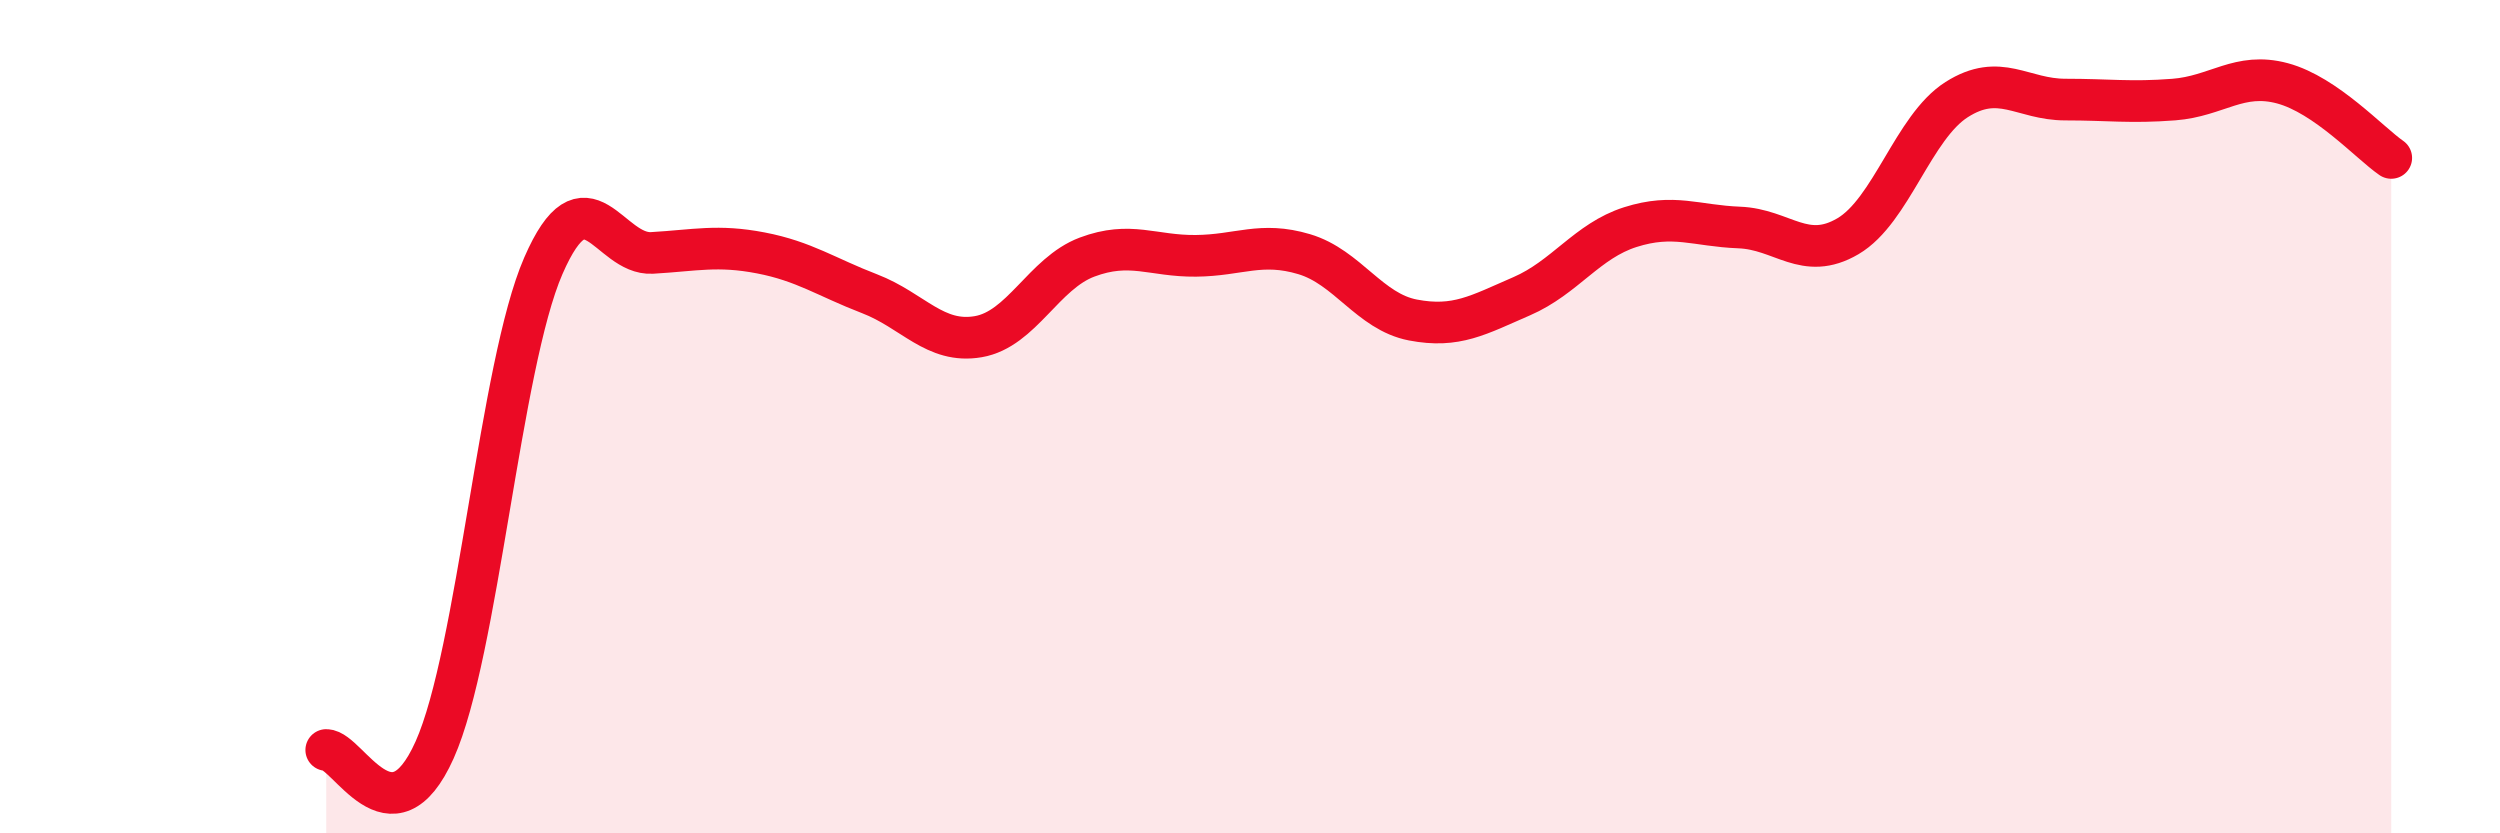 
    <svg width="60" height="20" viewBox="0 0 60 20" xmlns="http://www.w3.org/2000/svg">
      <path
        d="M 7.83,18 C 8.35,18 9.39,20.32 10.43,18 C 11.47,15.68 12,8.77 13.04,6.38 C 14.08,3.99 14.61,6.13 15.65,6.07 C 16.69,6.01 17.22,5.87 18.26,6.07 C 19.3,6.27 19.83,6.65 20.87,7.05 C 21.91,7.45 22.44,8.26 23.48,8.08 C 24.52,7.9 25.05,6.56 26.09,6.17 C 27.13,5.78 27.66,6.15 28.7,6.14 C 29.74,6.13 30.26,5.79 31.3,6.1 C 32.34,6.41 32.87,7.48 33.91,7.68 C 34.95,7.88 35.48,7.56 36.52,7.11 C 37.56,6.66 38.09,5.78 39.13,5.45 C 40.17,5.12 40.7,5.42 41.74,5.46 C 42.78,5.5 43.31,6.28 44.35,5.67 C 45.39,5.06 45.92,3.05 46.96,2.39 C 48,1.73 48.53,2.39 49.57,2.39 C 50.61,2.39 51.13,2.47 52.17,2.39 C 53.21,2.31 53.74,1.72 54.78,2 C 55.82,2.28 56.87,3.43 57.39,3.79L57.39 20L7.83 20Z"
        fill="#EB0A25"
        opacity="0.1"
        stroke-linecap="round"
        stroke-linejoin="round"
      />
      <path
        d="M 7.83,18 C 8.35,18 9.39,20.32 10.43,18 C 11.47,15.68 12,8.77 13.04,6.38 C 14.08,3.99 14.61,6.13 15.65,6.07 C 16.69,6.01 17.22,5.87 18.26,6.07 C 19.3,6.27 19.83,6.65 20.87,7.05 C 21.91,7.45 22.44,8.26 23.48,8.08 C 24.52,7.9 25.05,6.56 26.09,6.17 C 27.13,5.78 27.66,6.15 28.7,6.14 C 29.74,6.13 30.26,5.79 31.3,6.1 C 32.34,6.41 32.87,7.48 33.91,7.68 C 34.95,7.88 35.48,7.56 36.52,7.11 C 37.56,6.66 38.09,5.78 39.13,5.45 C 40.17,5.12 40.7,5.42 41.74,5.46 C 42.78,5.5 43.31,6.28 44.35,5.67 C 45.39,5.06 45.92,3.05 46.96,2.39 C 48,1.73 48.53,2.39 49.57,2.39 C 50.61,2.39 51.13,2.47 52.17,2.39 C 53.21,2.31 53.74,1.72 54.78,2 C 55.82,2.28 56.87,3.43 57.39,3.79"
        stroke="#EB0A25"
        stroke-width="1"
        fill="none"
        stroke-linecap="round"
        stroke-linejoin="round"
      />
    </svg>
  